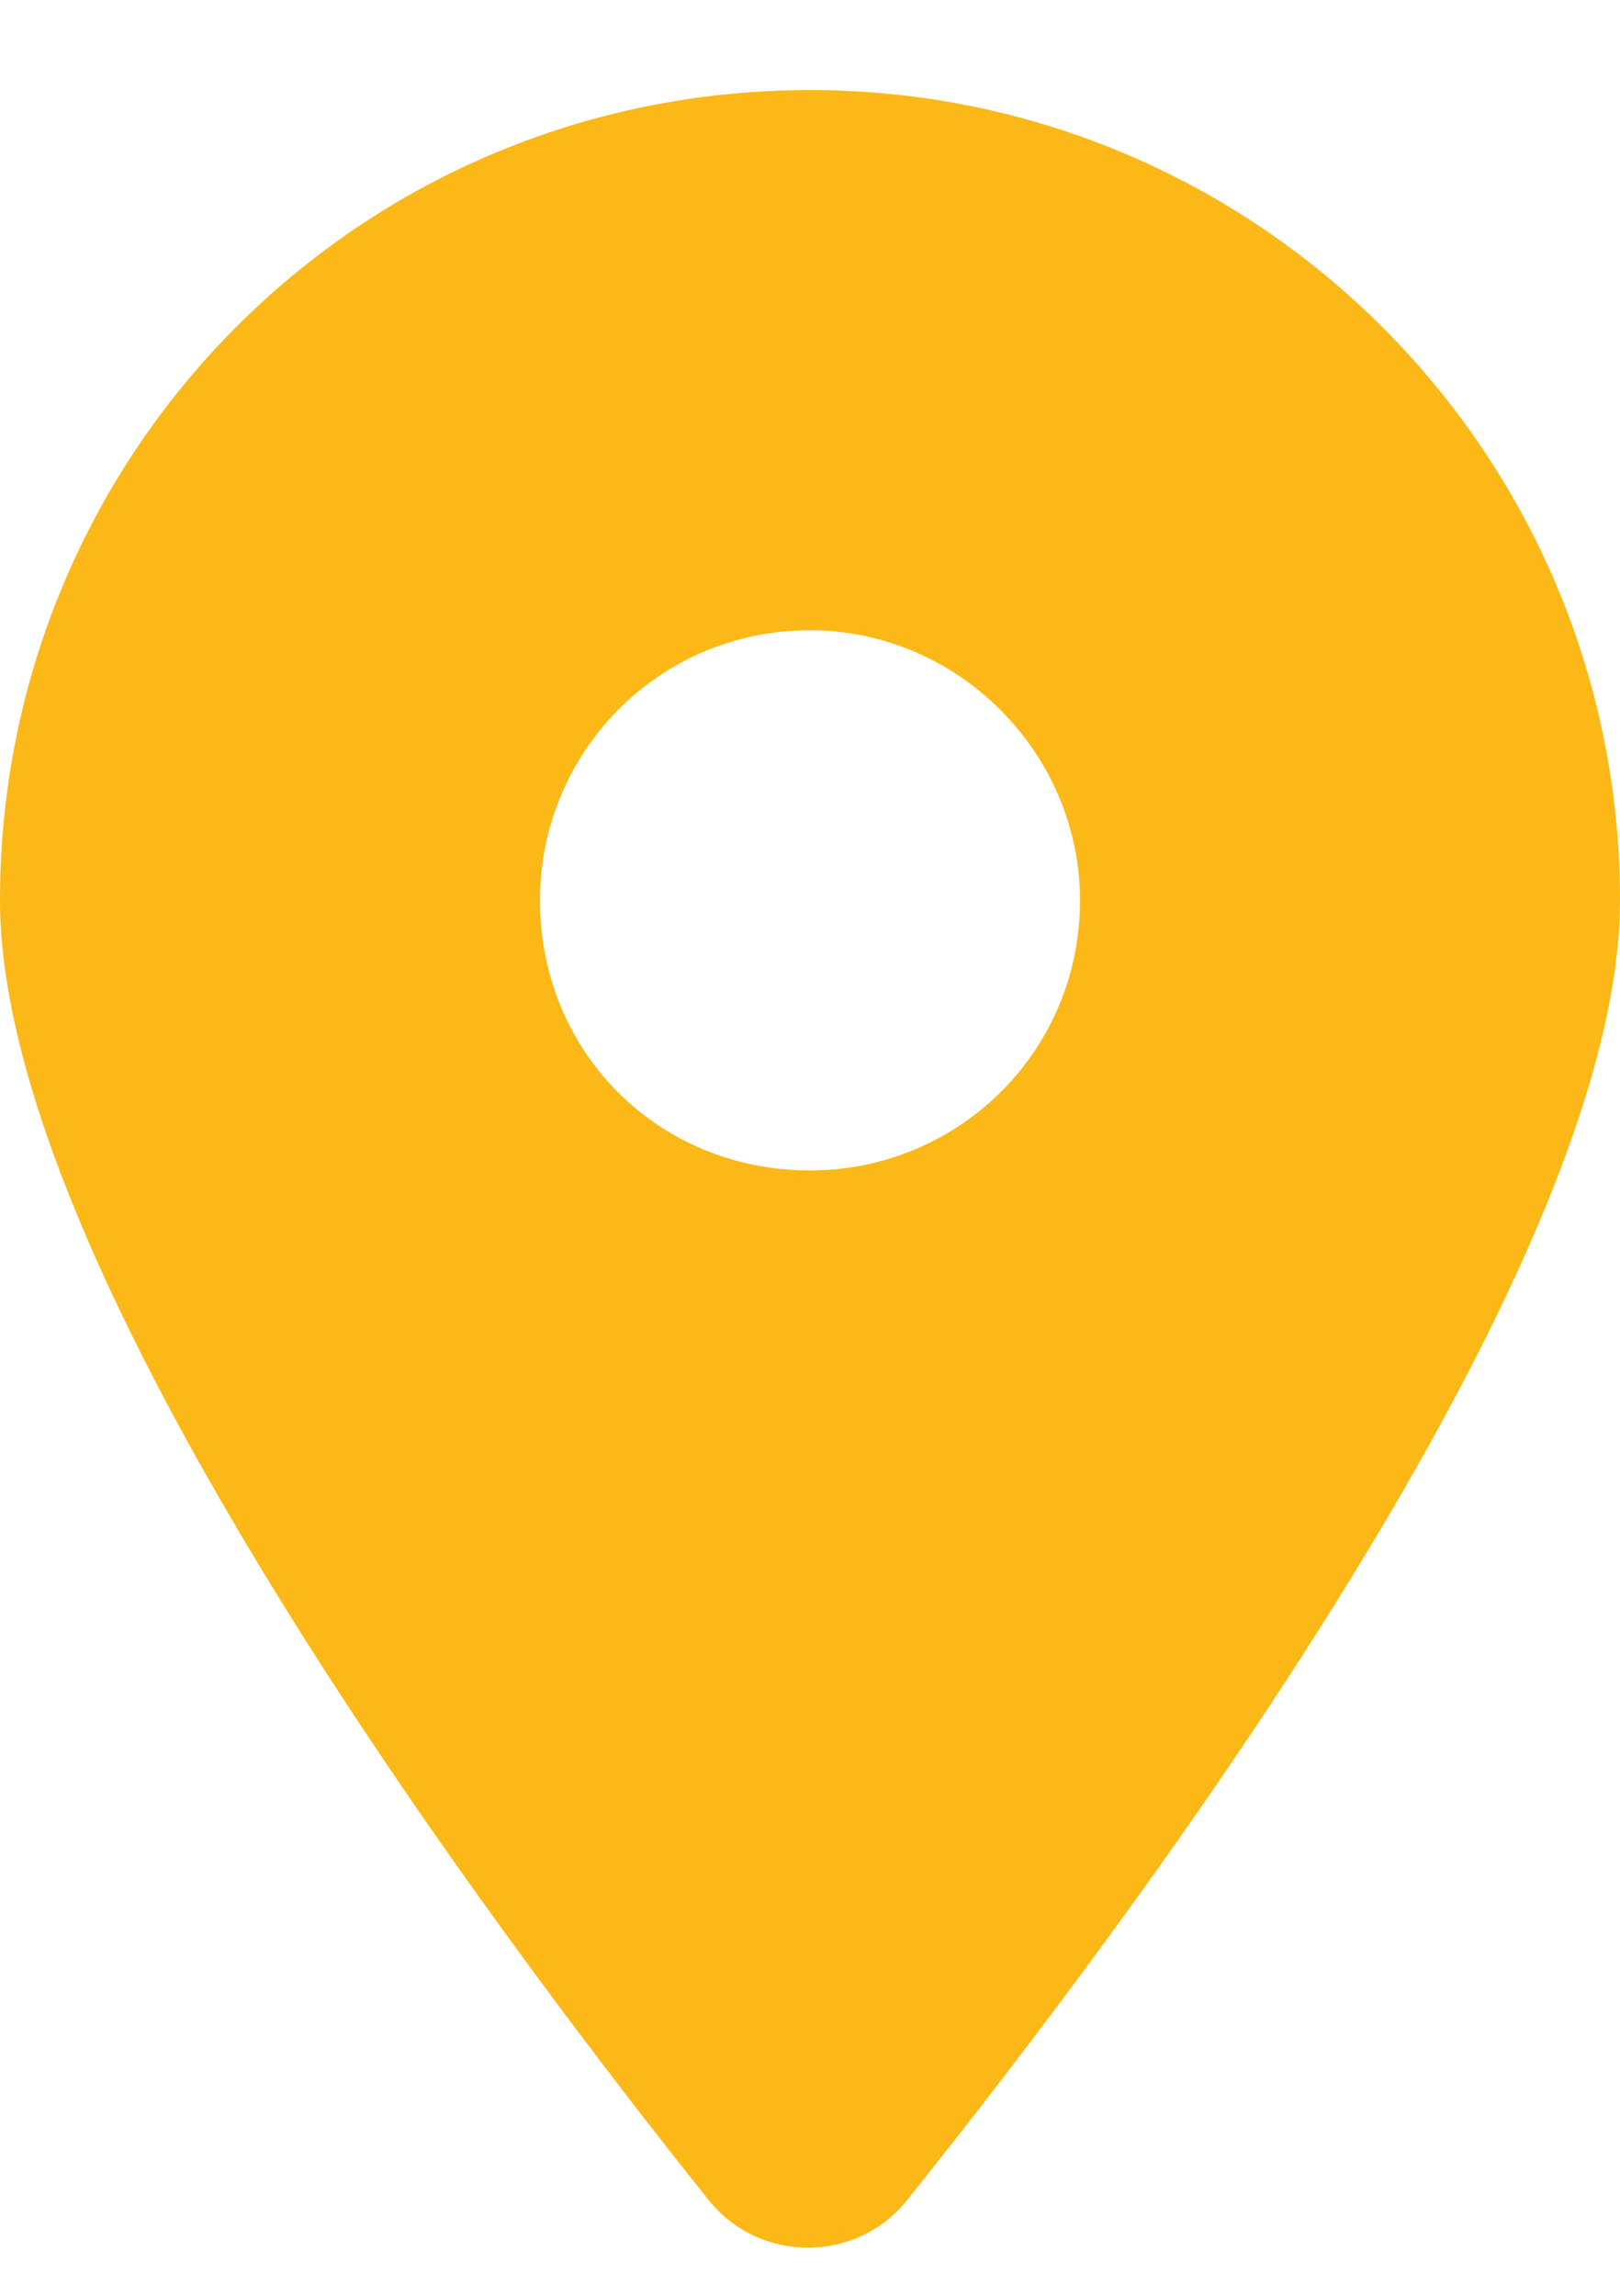 <?xml version="1.0" encoding="UTF-8"?>
<svg width="12" height="17" viewBox="0 0 12 17" fill="none" xmlns="http://www.w3.org/2000/svg">
<path d="M5.25 16.292C3.625 14.261 0 9.417 0 6.667C0 3.354 2.656 0.667 6 0.667C9.312 0.667 12 3.354 12 6.667C12 9.417 8.344 14.261 6.719 16.292C6.344 16.761 5.625 16.761 5.25 16.292ZM6 8.667C7.094 8.667 8 7.792 8 6.667C8 5.573 7.094 4.667 6 4.667C4.875 4.667 4 5.573 4 6.667C4 7.792 4.875 8.667 6 8.667Z" fill="#FCB816"/>
</svg>